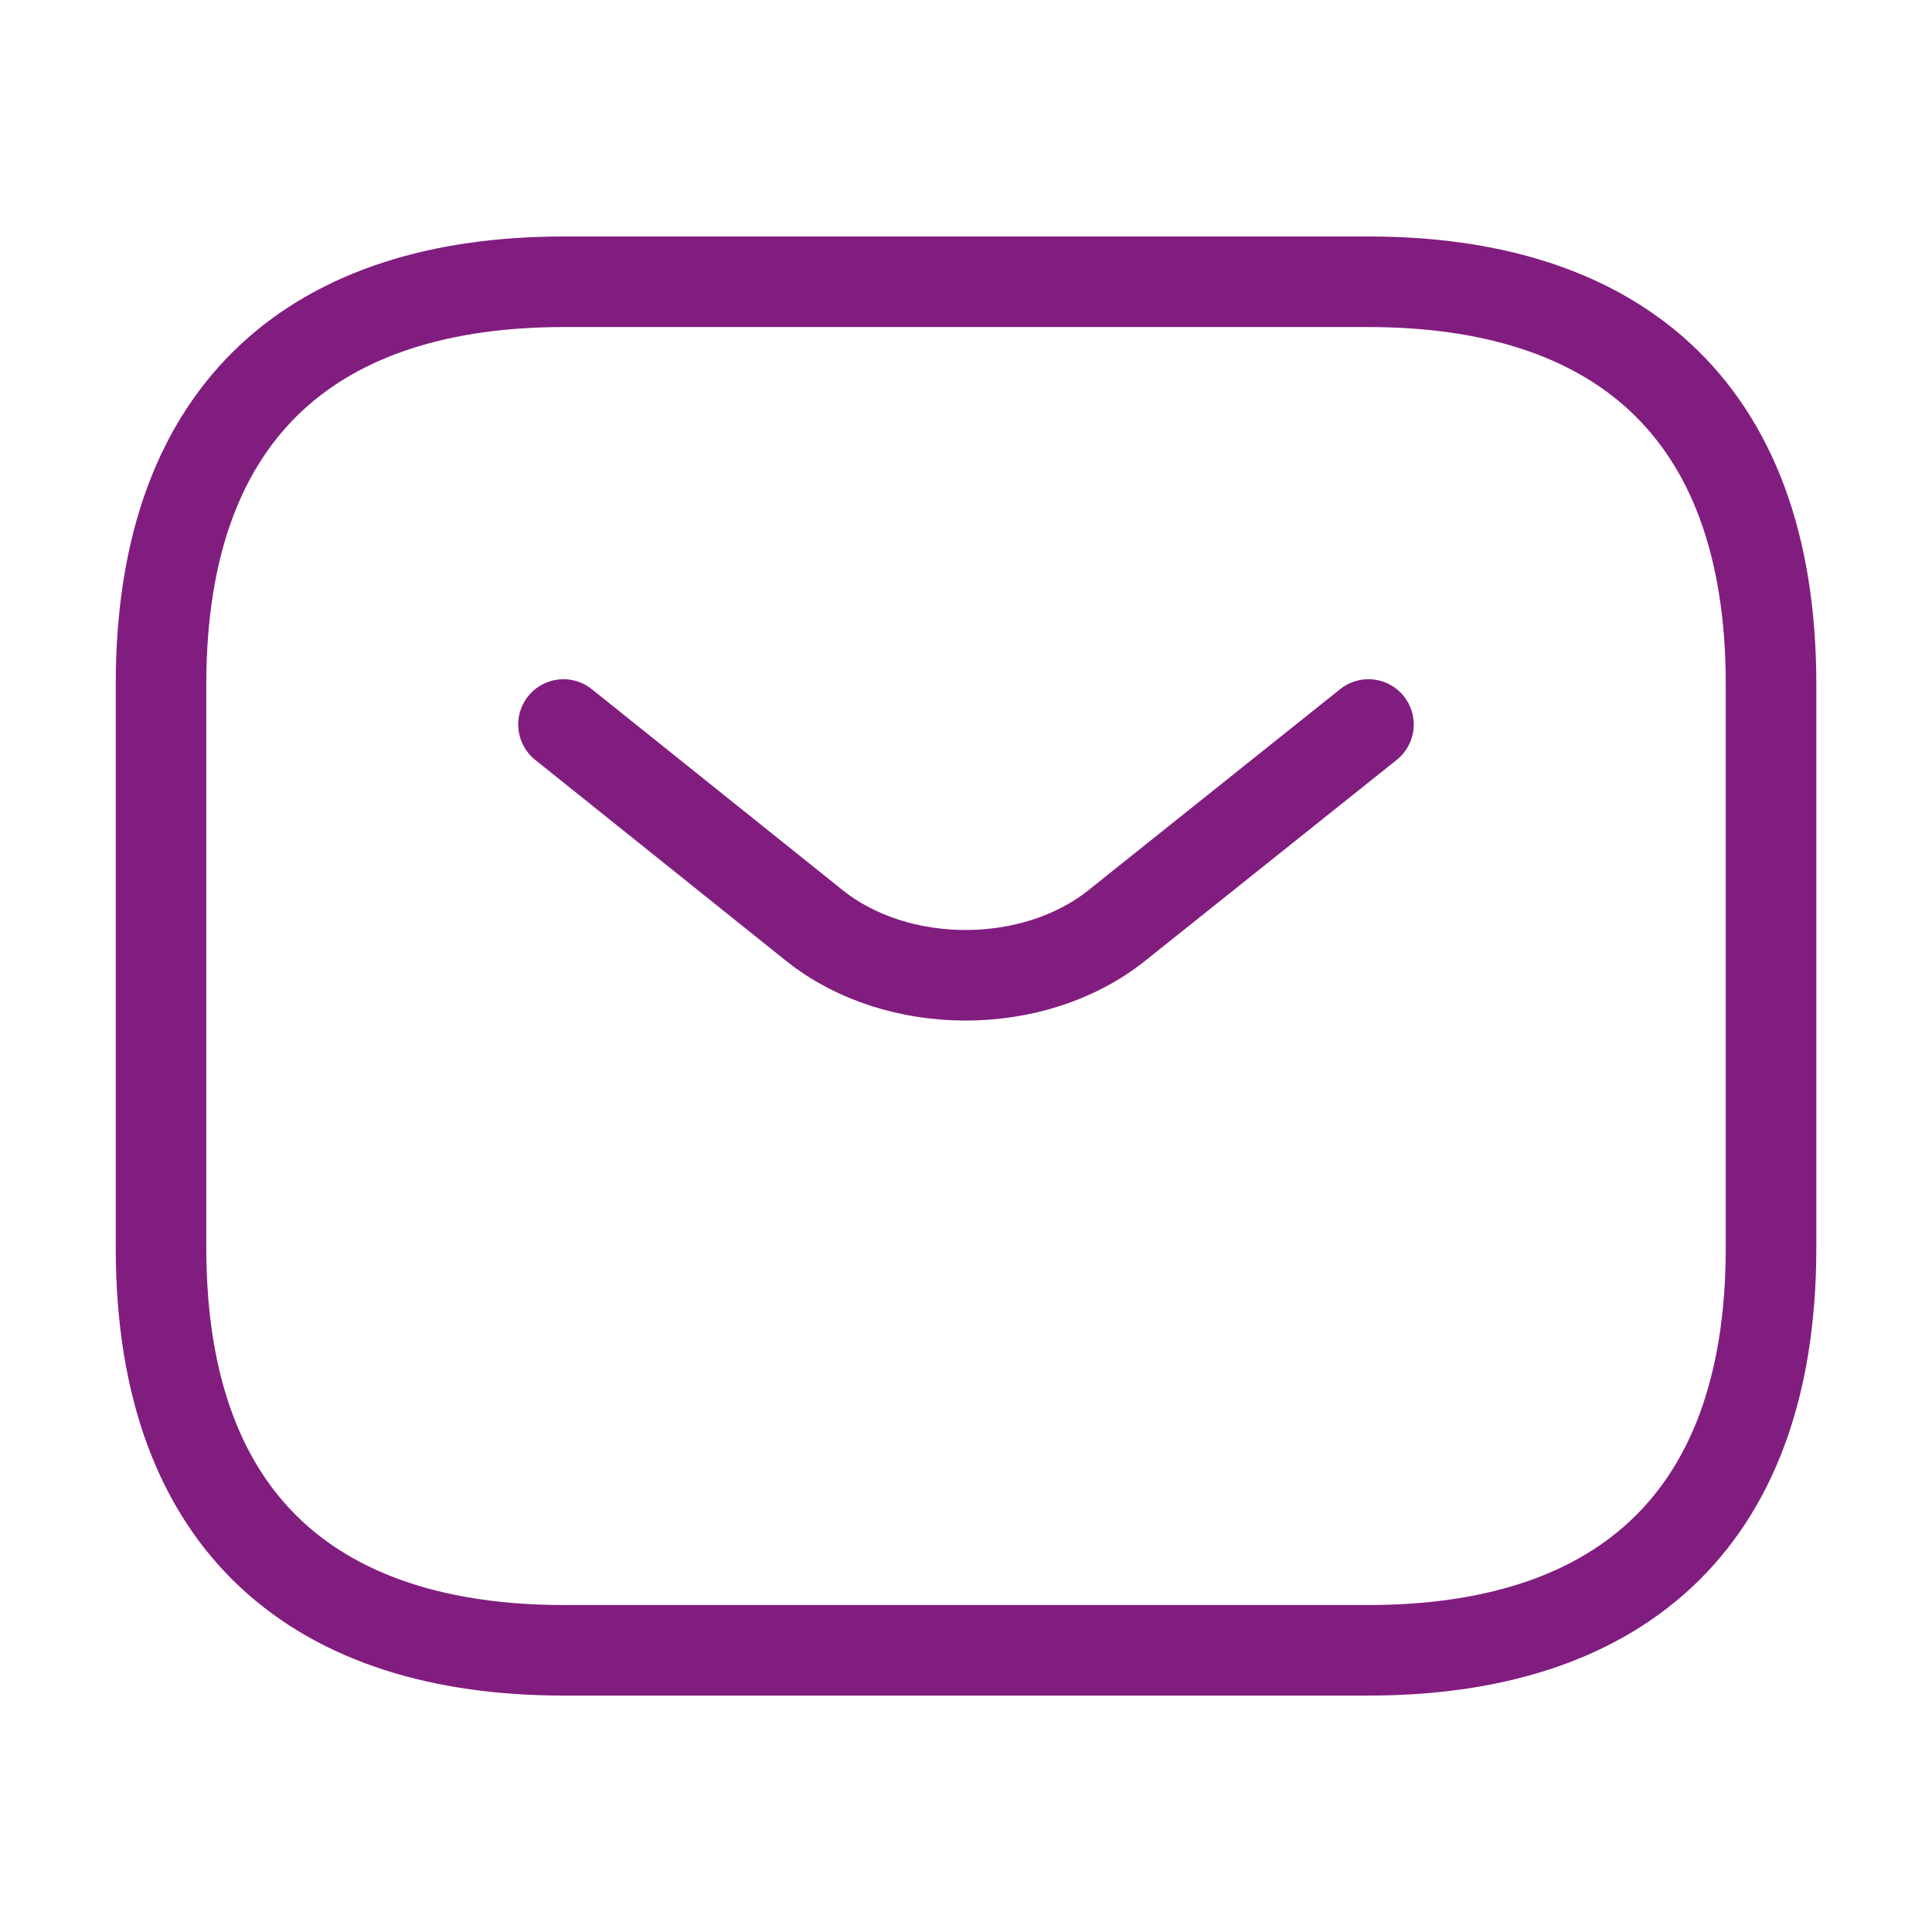 <svg width="32" height="32" viewBox="0 0 32 32" fill="none" xmlns="http://www.w3.org/2000/svg">
<path d="M22.667 27.334H9.334C5.334 27.334 2.667 25.334 2.667 20.667V11.334C2.667 6.667 5.334 4.667 9.334 4.667H22.667C26.667 4.667 29.334 6.667 29.334 11.334V20.667C29.334 25.334 26.667 27.334 22.667 27.334Z" stroke="#821D80" stroke-width="1.5" stroke-miterlimit="10" stroke-linecap="round" stroke-linejoin="round"/>
<path d="M22.666 12L18.493 15.333C17.12 16.427 14.866 16.427 13.493 15.333L9.333 12" stroke="#821D80" stroke-width="1.5" stroke-miterlimit="10" stroke-linecap="round" stroke-linejoin="round"/>
</svg>
